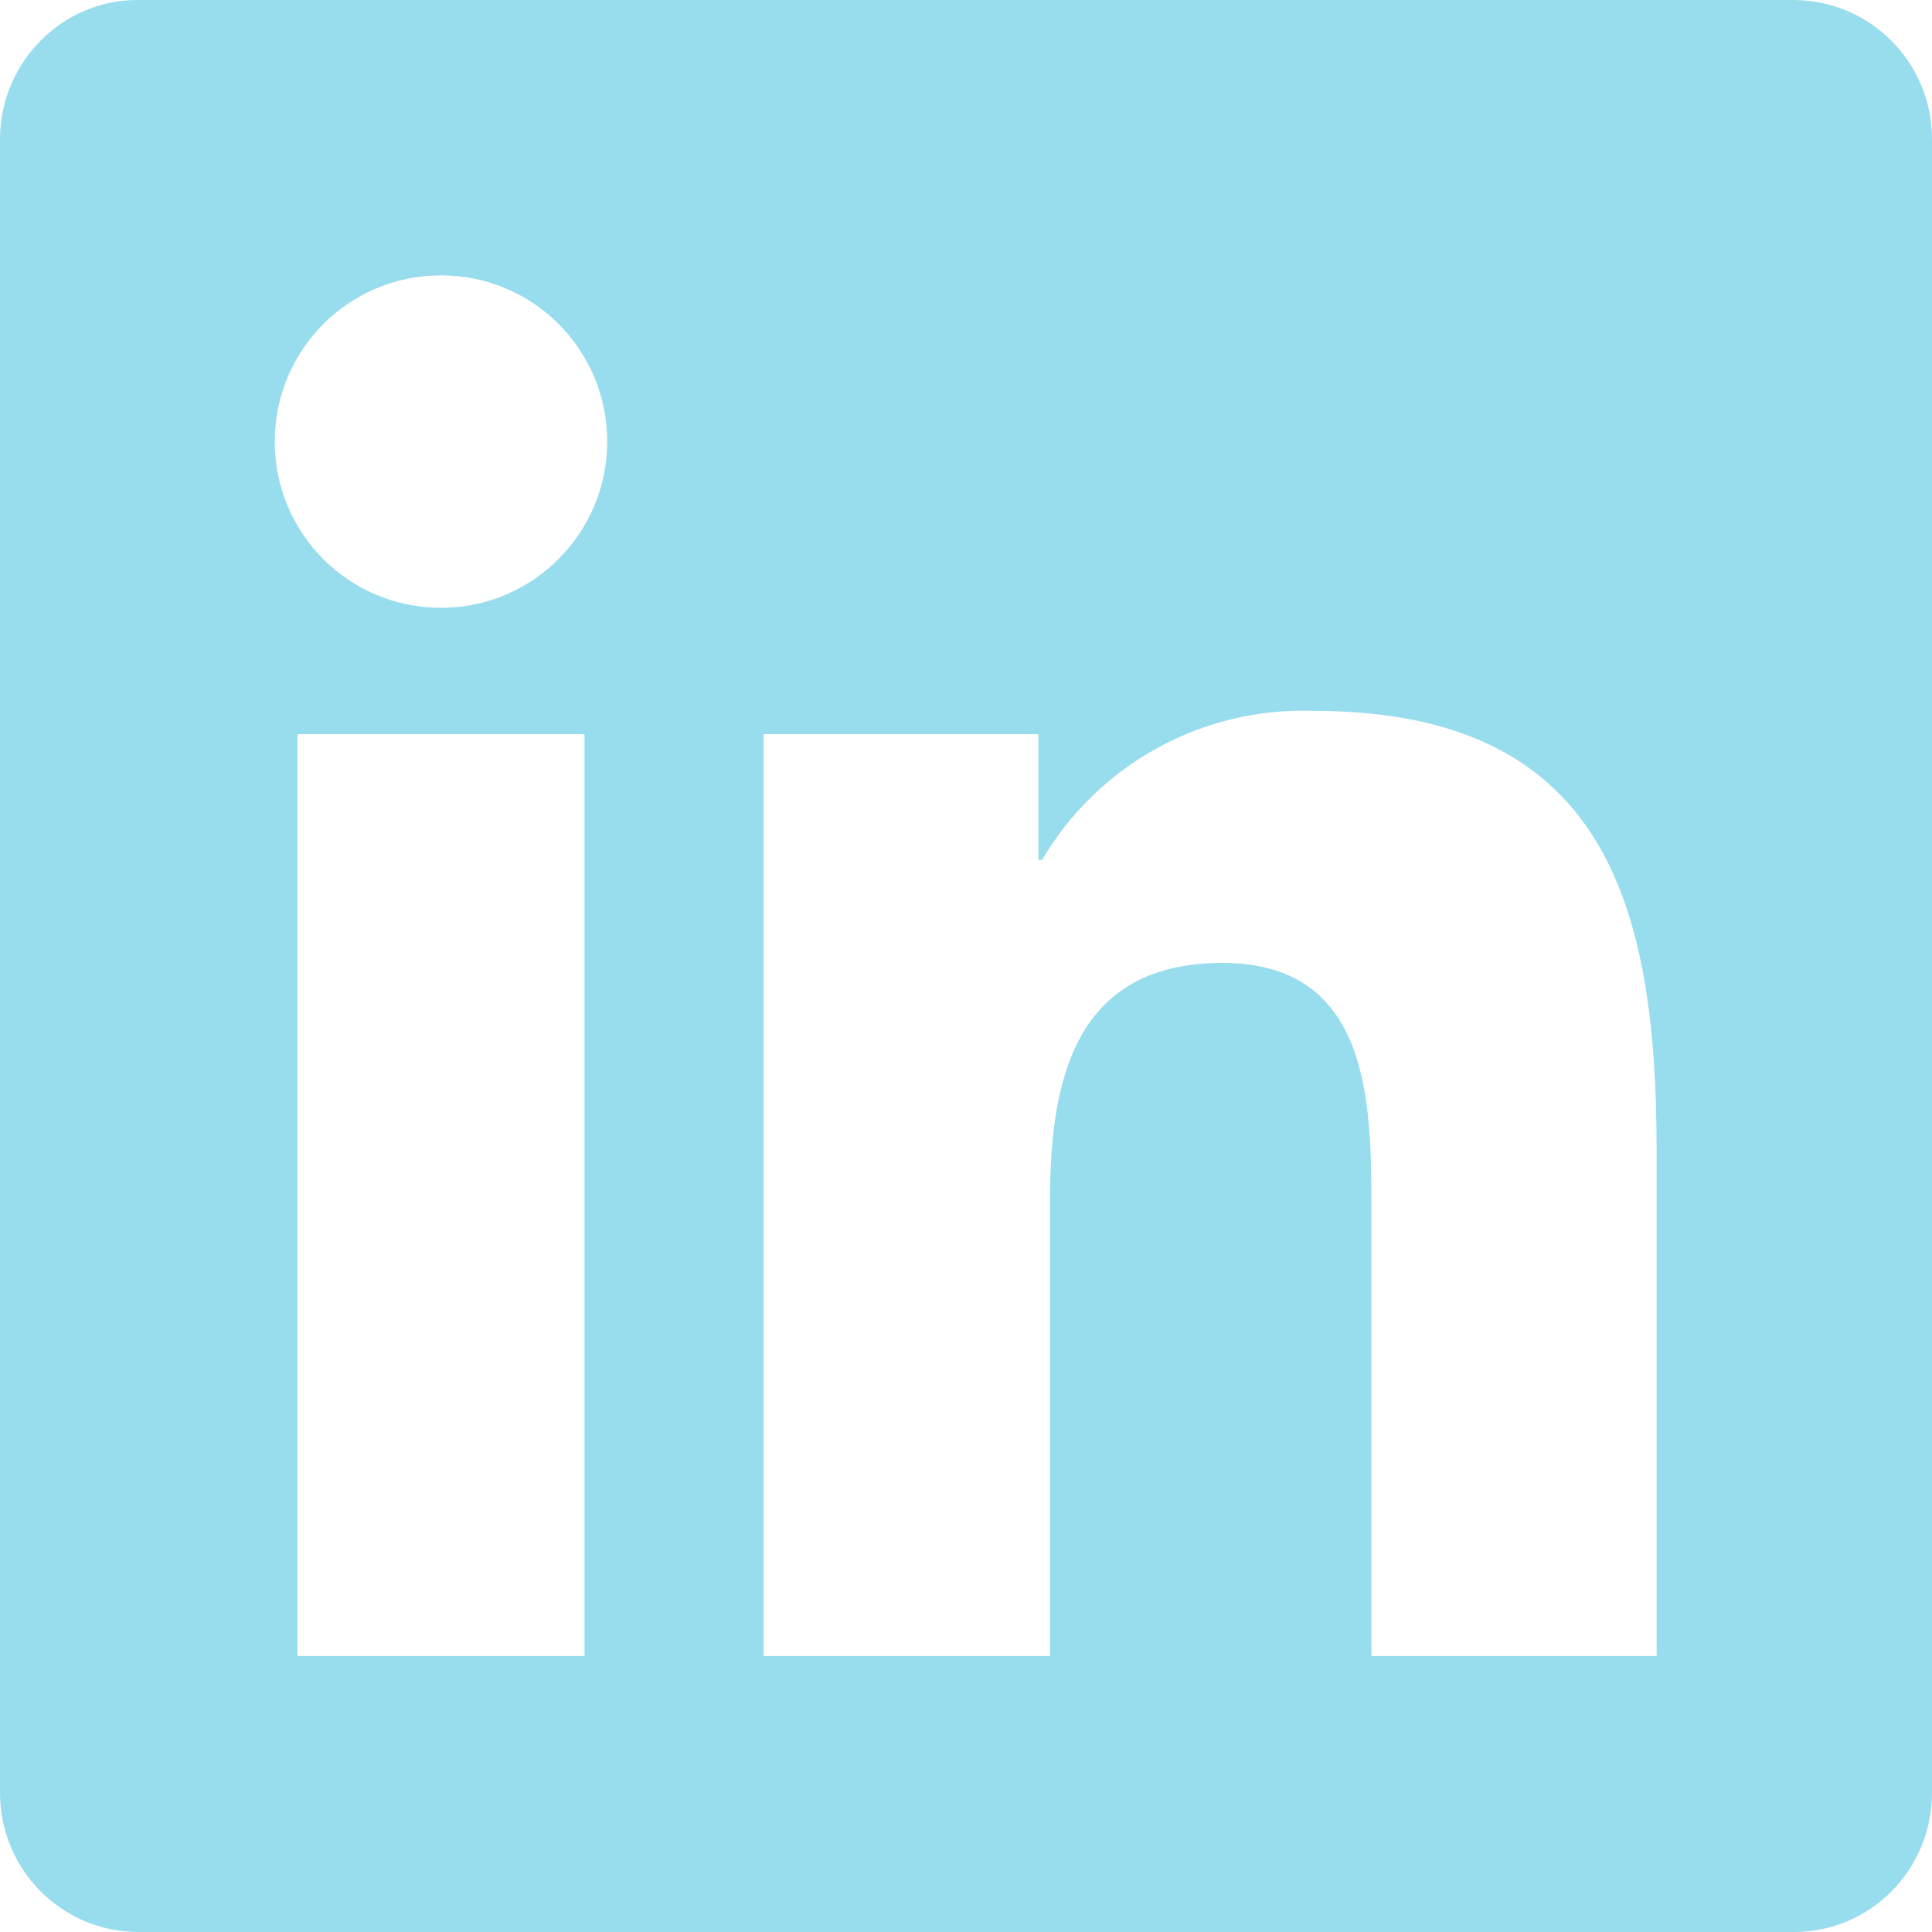 <?xml version="1.0" encoding="UTF-8"?>
<svg id="Ebene_1" data-name="Ebene 1" xmlns="http://www.w3.org/2000/svg" viewBox="0 0 31.5 31.5">
  <defs>
    <style>
      .cls-1 {
        fill: #98dded;
        stroke-width: 0px;
      }
    </style>
  </defs>
  <path id="Icon_awesome-linkedin" data-name="Icon awesome-linkedin" class="cls-1" d="m29.25,0H2.24C1,0,0,1.03,0,2.27v26.96c0,1.25,1,2.26,2.24,2.27h27.01c1.25,0,2.25-1.02,2.25-2.27V2.27c0-1.25-1-2.26-2.25-2.27ZM9.52,27h-4.67v-15.03h4.68v15.03h0Zm-2.33-17.09c-1.5,0-2.71-1.21-2.71-2.71s1.21-2.71,2.71-2.71,2.71,1.21,2.71,2.71h0c0,1.49-1.21,2.71-2.71,2.71Zm19.84,17.09h-4.67v-7.31c0-1.74-.03-3.99-2.43-3.99s-2.81,1.9-2.81,3.86v7.44h-4.67v-15.03h4.48v2.05h.06c.92-1.56,2.61-2.49,4.42-2.43,4.73,0,5.6,3.11,5.6,7.16v8.24Z"/>
</svg>
